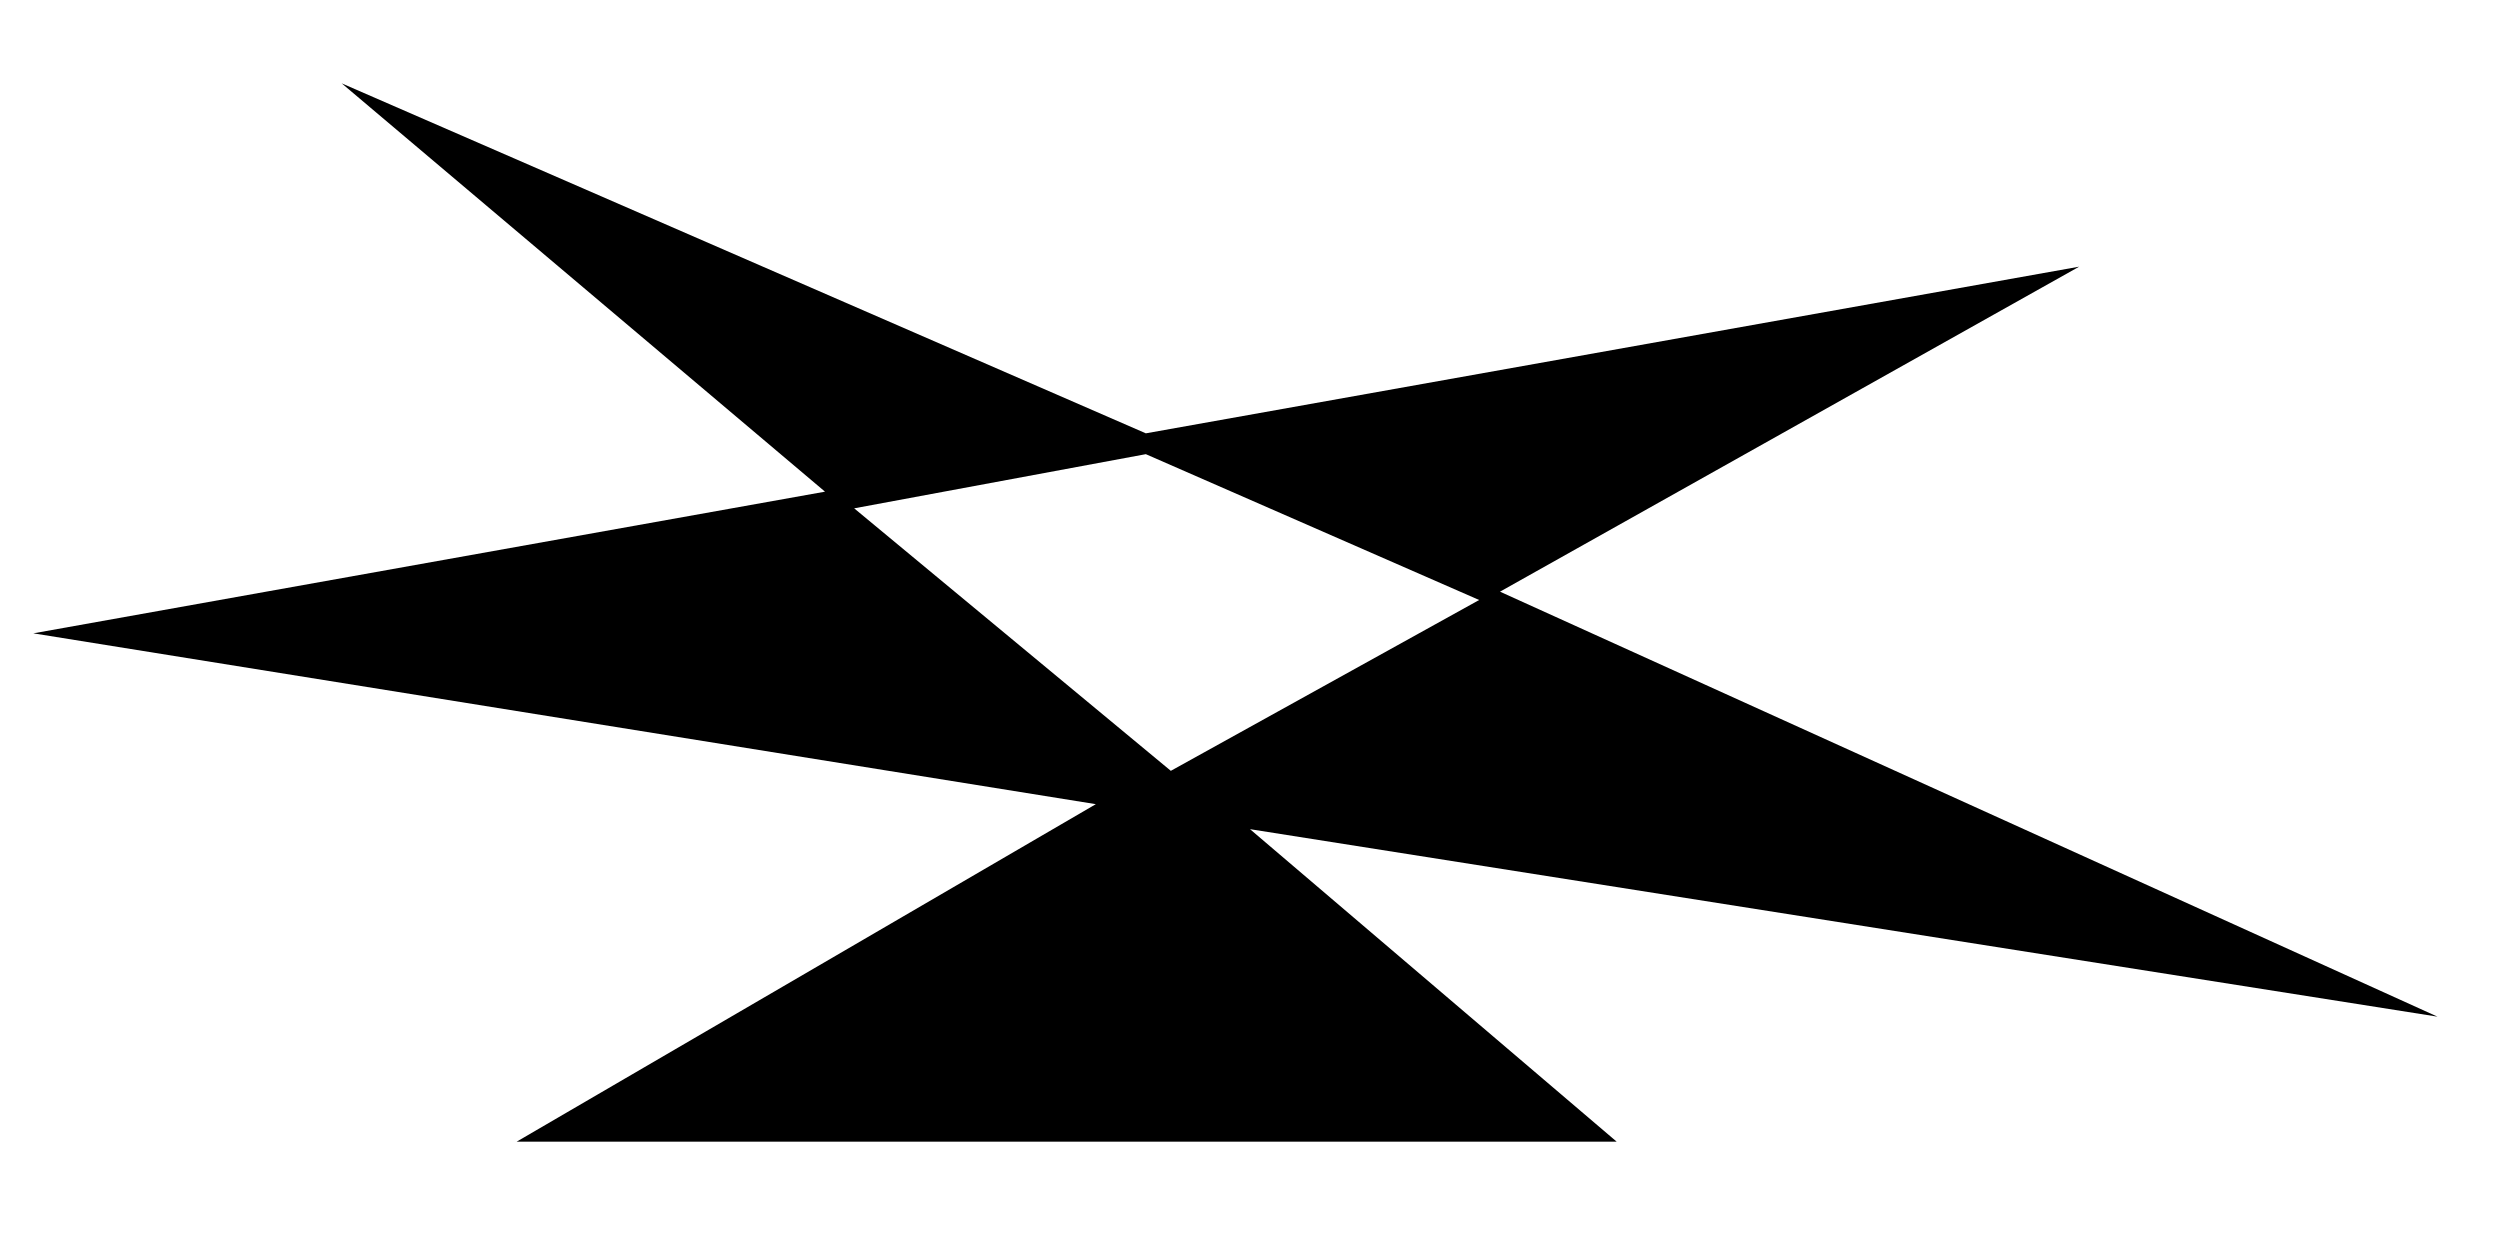 <?xml version="1.0" encoding="utf-8"?>
<!DOCTYPE svg PUBLIC "-//W3C//DTD SVG 1.1//EN" "http://www.w3.org/Graphics/SVG/1.1/DTD/svg11.dtd">
<svg version="1.1" xmlns="http://www.w3.org/2000/svg" xmlns:xlink="http://www.w3.org/1999/xlink" x="0px" y="0px" width="60px"
	 height="30px" viewBox="0 0 60 30" style="enable-background:new 0 0 60 30;" xml:space="preserve">

<g id="i4_partizipativ">
	<path display="inline" d="M36,14.2l13.9-7.8l-22.4,4L8.2,2l11.6,9.8l-19,3.4l25.5,4.1l-13.9,8.1h26.4L30,19.9l28.5,4.5L36,14.2z
		 M28.1,18.5l-7.6-6.3l7-1.3l8,3.5L28.1,18.5z"/>
</g>

</svg>